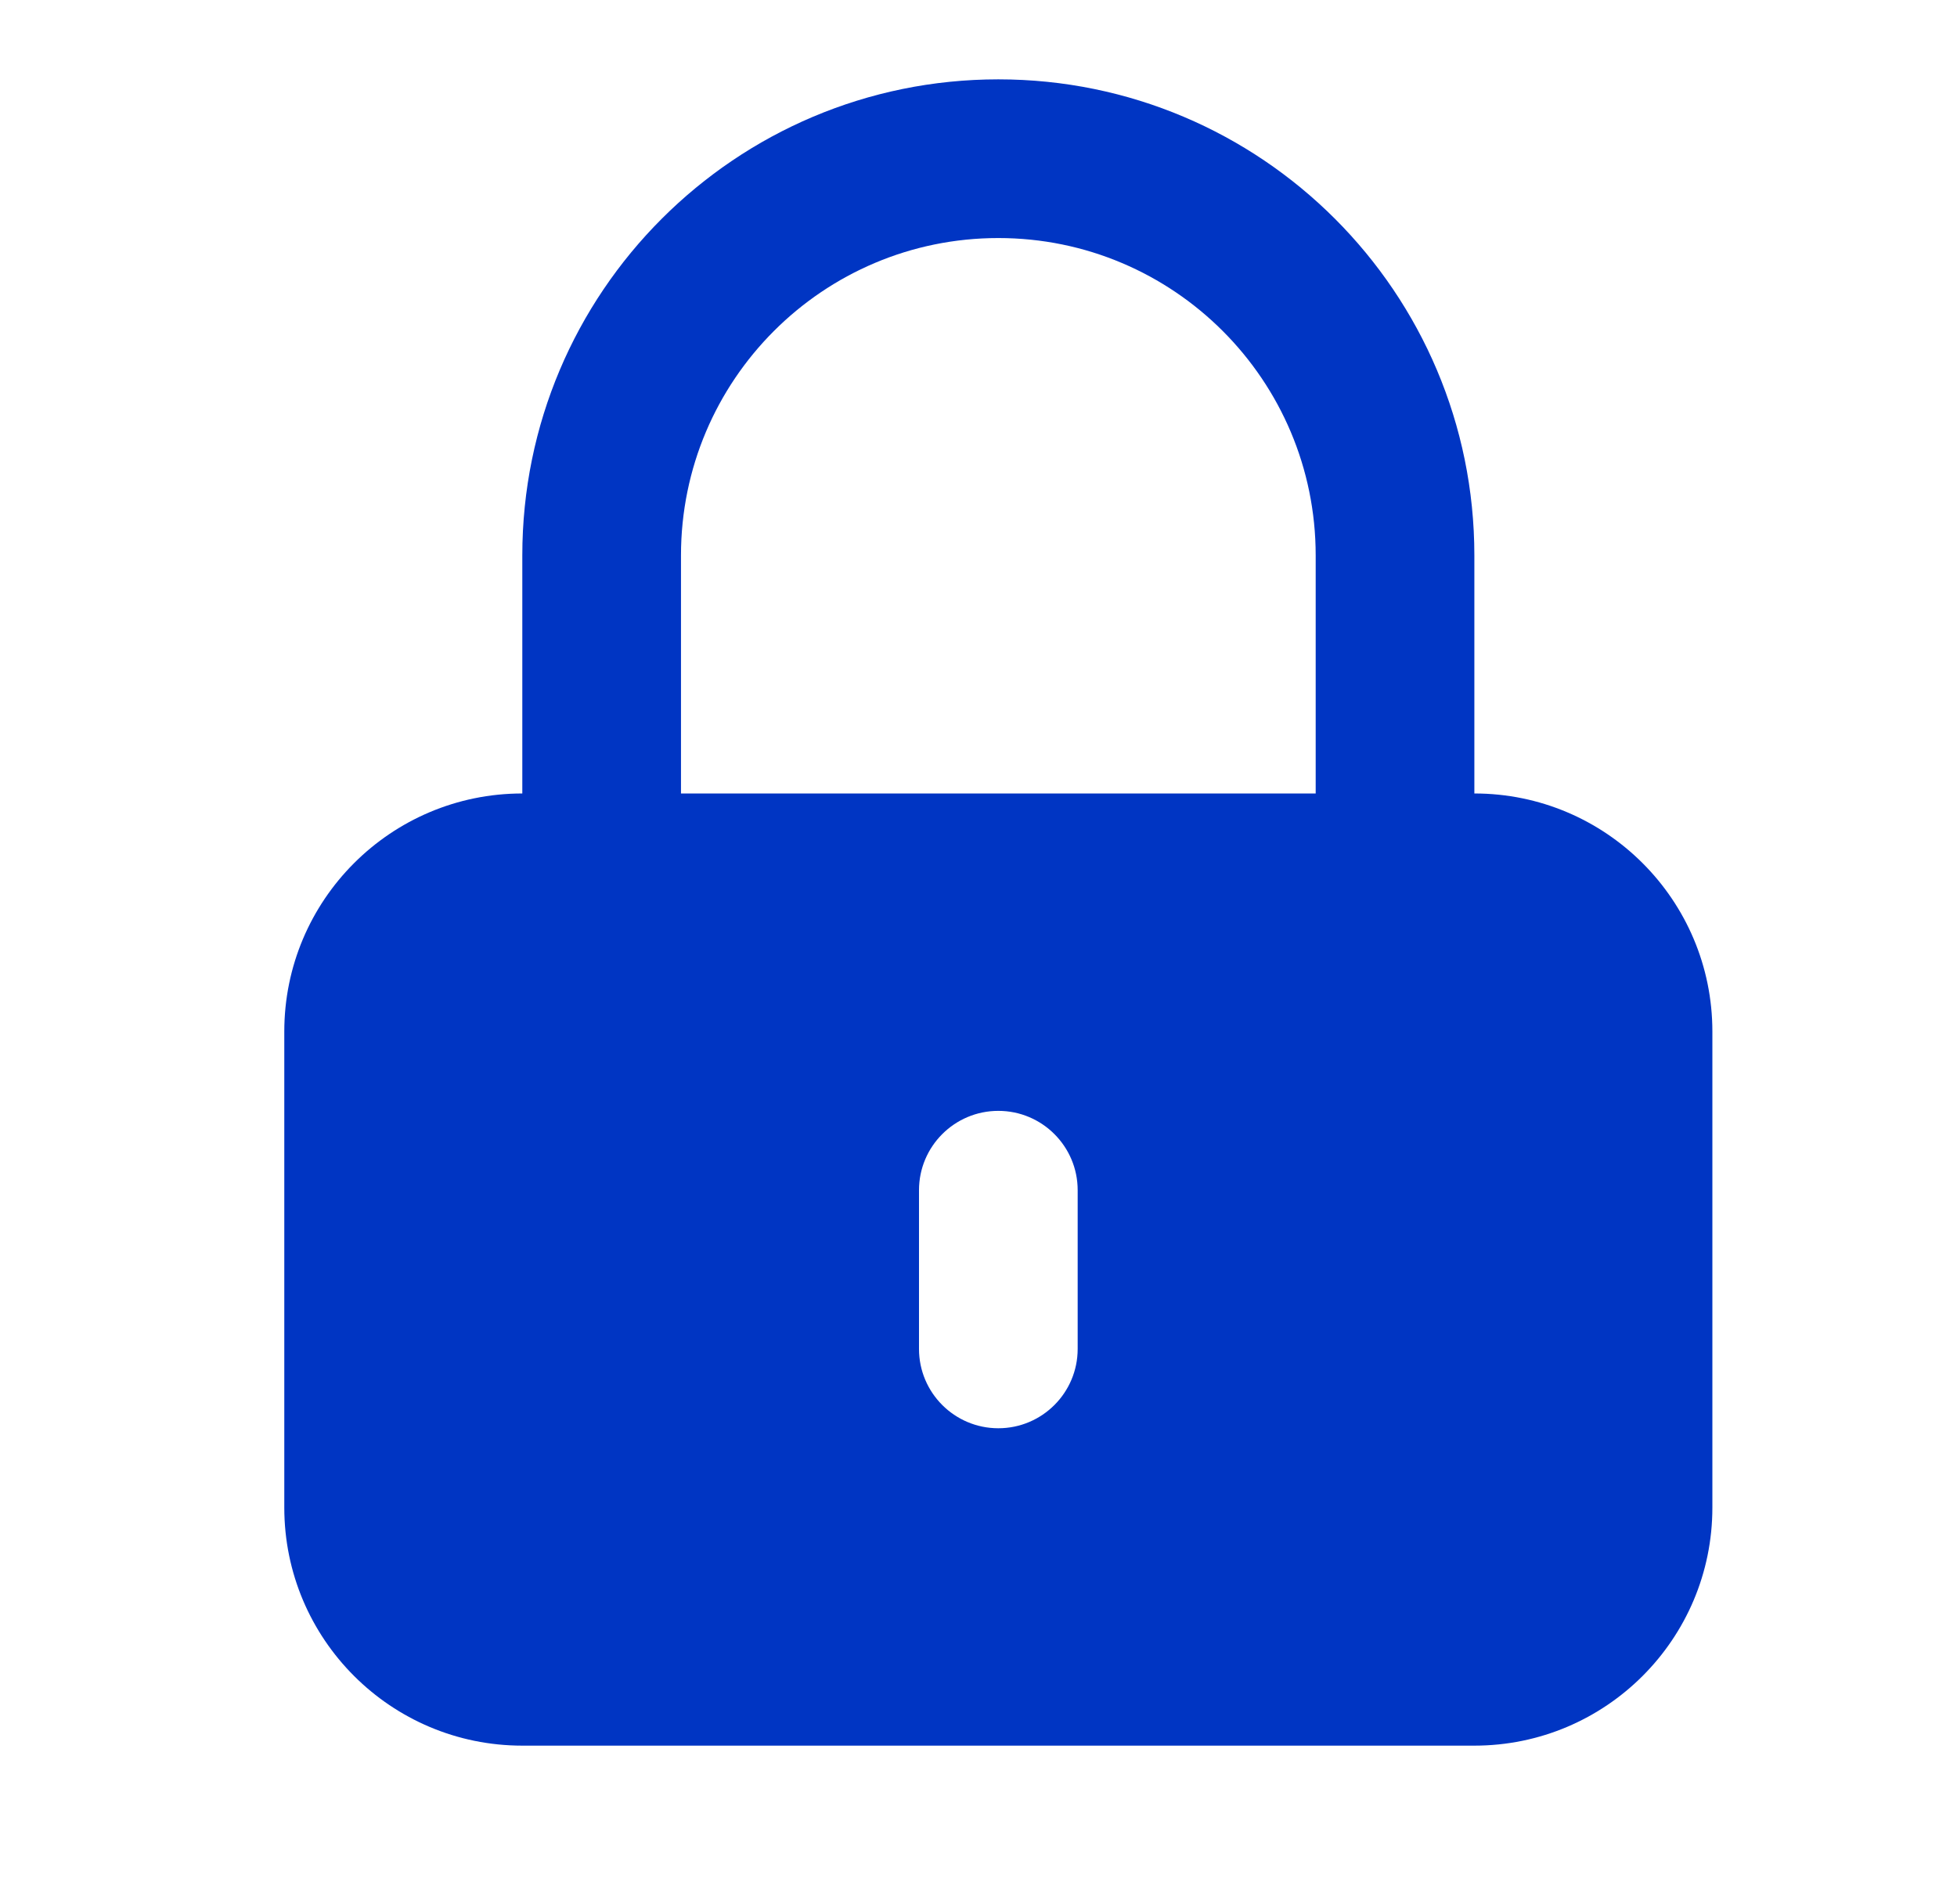 <svg width="37" height="36" viewBox="0 0 37 36" fill="none" xmlns="http://www.w3.org/2000/svg">
<path fill-rule="evenodd" clip-rule="evenodd" d="M9.875 15V10.5C9.875 5.529 13.904 1.5 18.875 1.5C23.846 1.5 27.875 5.529 27.875 10.5V15C30.36 15 32.375 17.015 32.375 19.5V28.5C32.375 30.985 30.36 33 27.875 33H9.875C7.39 33 5.375 30.985 5.375 28.5V19.5C5.375 17.015 7.39 15 9.875 15ZM12.875 10.5C12.875 7.186 15.561 4.5 18.875 4.5C22.189 4.5 24.875 7.186 24.875 10.5V15H12.875V10.5ZM18.875 21C19.703 21 20.375 21.672 20.375 22.5V25.5C20.375 26.328 19.703 27 18.875 27C18.047 27 17.375 26.328 17.375 25.5V22.5C17.375 21.672 18.047 21 18.875 21Z" fill="#0035C3"/>
</svg>
